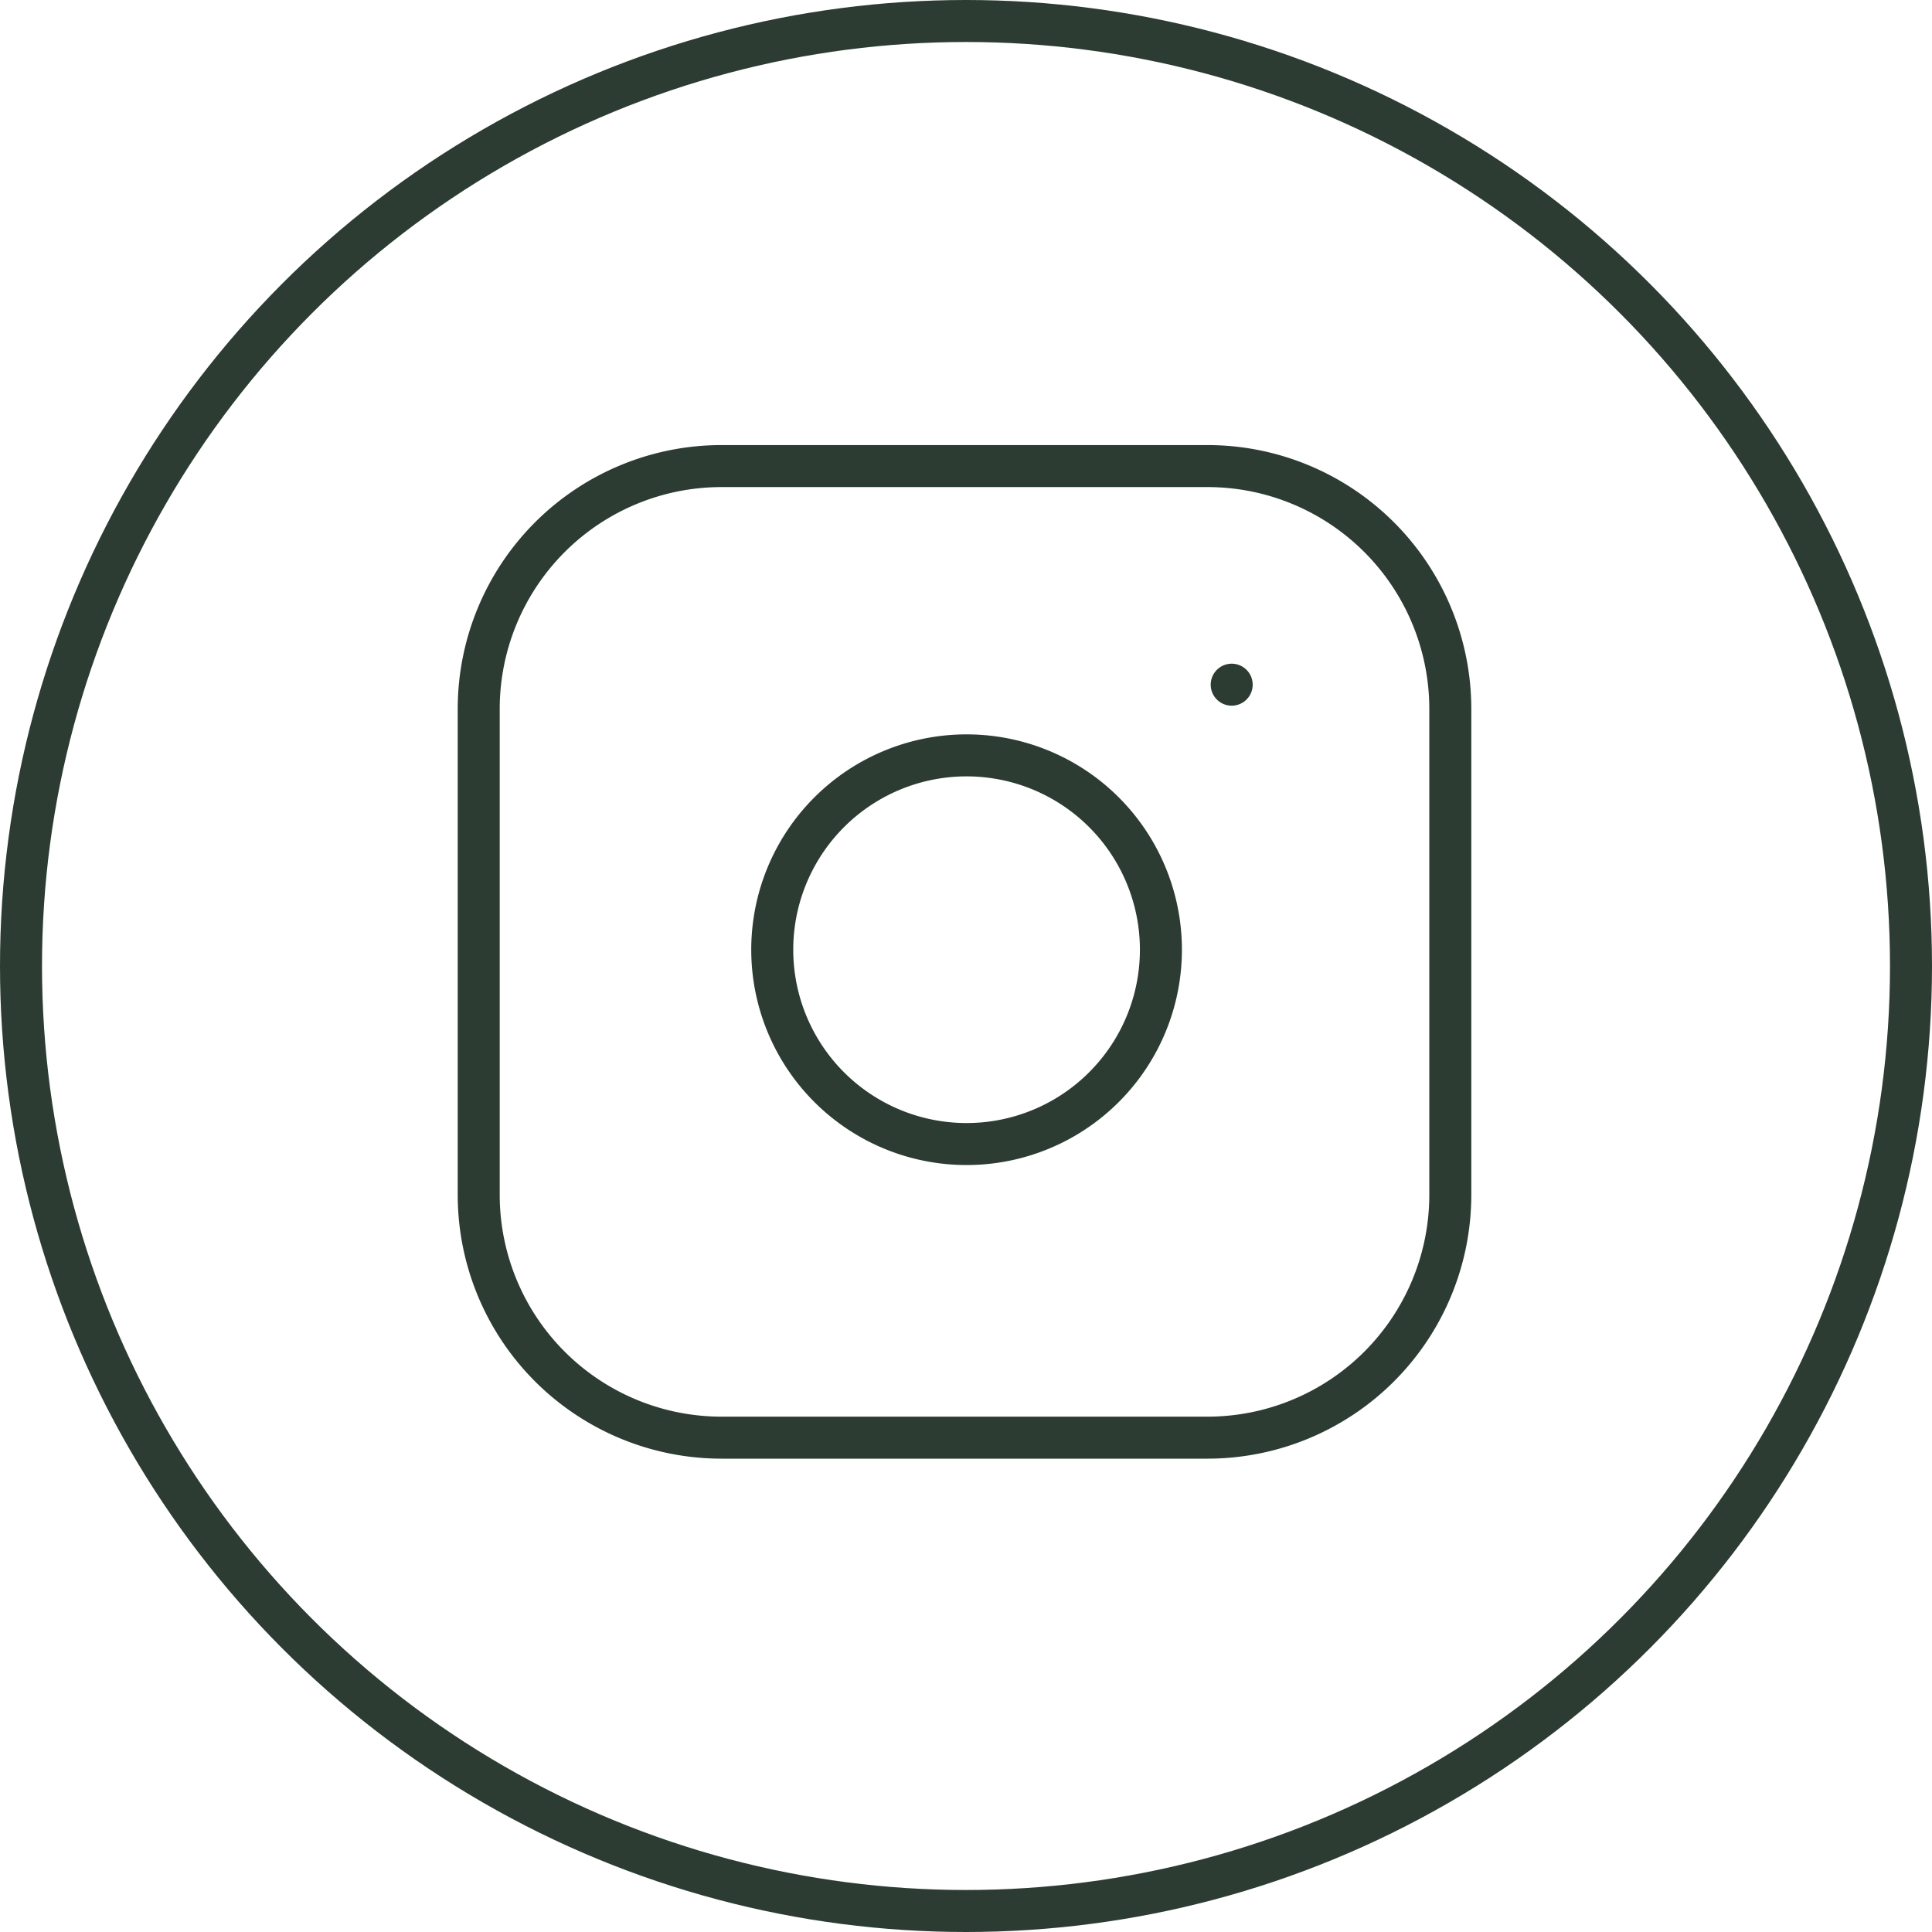 <svg xmlns="http://www.w3.org/2000/svg" width="46" height="46" viewBox="0 0 46 46">
    <g data-name="Grupo 9509">
        <g data-name="Icon feather-instagram">
            <path data-name="Trazado 7976" d="M8.783 3H20.35a5.783 5.783 0 0 1 5.783 5.783V20.35a5.783 5.783 0 0 1-5.783 5.783H8.783A5.783 5.783 0 0 1 3 20.35V8.783A5.783 5.783 0 0 1 8.783 3z" transform="translate(8.398 8.097)" style="stroke-linecap:round;stroke-linejoin:round;stroke:#2c3c33;fill:none"/>
            <path data-name="Trazado 7977" d="M21.268 15.883a4.627 4.627 0 1 1-3.9-3.9 4.627 4.627 0 0 1 3.9 3.9z" transform="translate(6.323 6.052)" style="stroke-linecap:round;stroke-linejoin:round;stroke:#2c3c33;fill:none"/>
            <path data-name="Trazado 7978" d="M26.25 9.75h0" transform="translate(3.076 6.552)" style="stroke-linecap:round;stroke-linejoin:round;stroke:#2c3c33;fill:none"/>
        </g>
        <g data-name="Elipse 433" style="stroke:#2c3c33;fill:none">
            <circle cx="23" cy="23" r="23" style="stroke:none"/>
            <circle cx="23" cy="23" r="22.5" style="fill:none"/>
        </g>
    </g>
</svg>
